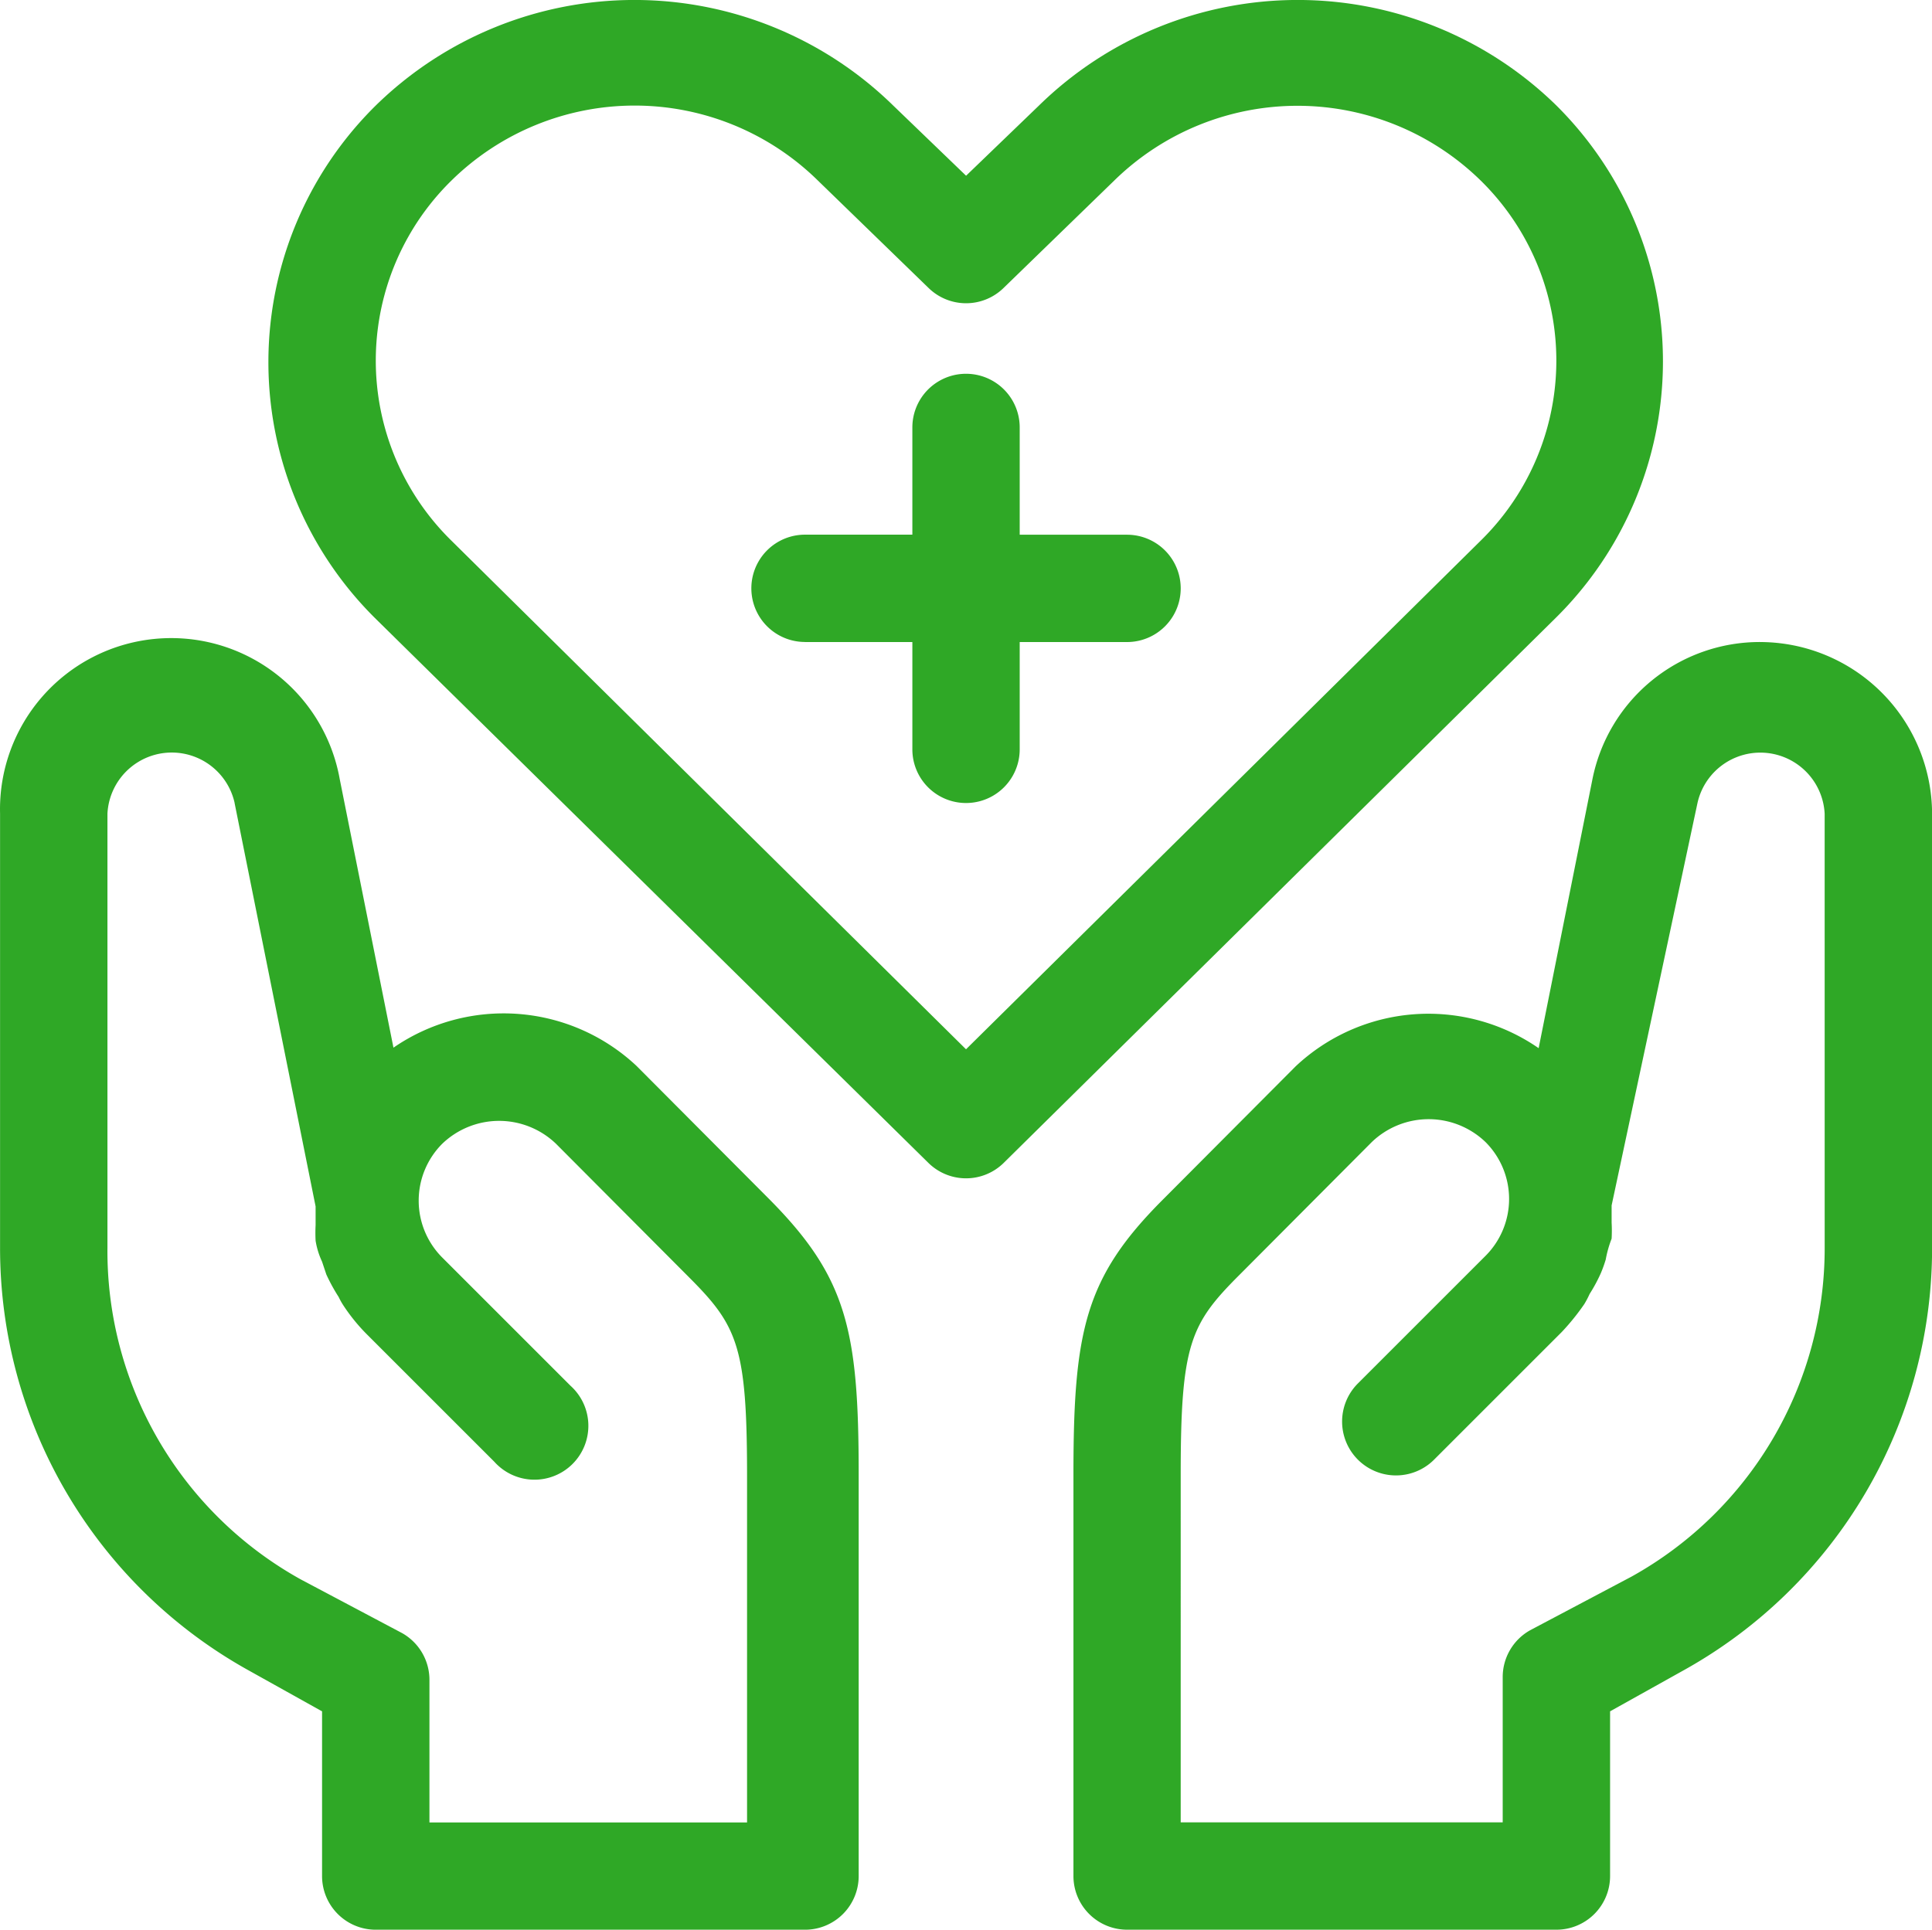 <svg id="Group_8" data-name="Group 8" xmlns="http://www.w3.org/2000/svg" width="93" height="92.911" viewBox="0 0 93 92.911">
  <g id="Layer_2" data-name="Layer 2">
    <path id="Path_3" data-name="Path 3" d="M26.331,65.658v20.9a23.249,23.249,0,0,0,11.935,20.33l3.565,1.989v7.931a2.583,2.583,0,0,0,2.583,2.583H65.079a2.583,2.583,0,0,0,2.583-2.583V97.458c0-6.923-.568-9.481-4.314-13.252L56.968,77.8a9.351,9.351,0,0,0-11.7-.878L42.683,64a8.241,8.241,0,0,0-16.352,1.653Zm11.289-.517,3.9,19.426v.9a7.359,7.359,0,0,0,0,.749,3.767,3.767,0,0,0,.31,1.007l.207.62a8.834,8.834,0,0,0,.594,1.085,3.332,3.332,0,0,0,.232.413,8.834,8.834,0,0,0,1.085,1.343h0l6.174,6.174A2.594,2.594,0,1,0,53.79,93.2l-6.174-6.174a3.875,3.875,0,0,1,0-5.477,3.952,3.952,0,0,1,5.476,0l6.381,6.406c2.351,2.351,2.816,3.332,2.816,9.584v16.688H47v-6.871a2.583,2.583,0,0,0-1.317-2.247L40.8,102.521a18.083,18.083,0,0,1-9.3-15.965v-20.9a3.1,3.1,0,0,1,6.122-.517Zm73.442-7.75a8.215,8.215,0,0,0-8.086,6.639l-2.583,12.916a9.326,9.326,0,0,0-11.7.878L82.31,84.232C78.564,87.978,78,90.535,78,97.458v19.349a2.583,2.583,0,0,0,2.583,2.583h20.666a2.583,2.583,0,0,0,2.583-2.583v-7.931l3.565-1.989a23.249,23.249,0,0,0,11.935-20.33v-20.9A8.292,8.292,0,0,0,111.061,57.392Zm3.1,29.165a18.083,18.083,0,0,1-9.3,15.835l-4.882,2.583a2.583,2.583,0,0,0-1.317,2.247v7h-15.5V97.458c0-6.251.465-7.233,2.816-9.584l6.381-6.406a3.952,3.952,0,0,1,5.477,0,3.875,3.875,0,0,1,0,5.477l-6.174,6.174a2.594,2.594,0,0,0,3.668,3.668l6.174-6.174a11.187,11.187,0,0,0,1.085-1.343,4.49,4.49,0,0,0,.258-.491,7.57,7.57,0,0,0,.542-1.007,6.454,6.454,0,0,0,.232-.646,5.412,5.412,0,0,1,.284-1.007,7.025,7.025,0,0,0,0-.775c0-.284,0-.542,0-.827l4.133-19.374a3.1,3.1,0,0,1,6.122.517Zm-43.14-4.082a2.583,2.583,0,0,0,3.617,0L101.245,56.2a17.359,17.359,0,0,0,0-24.644,17.8,17.8,0,0,0-24.9,0l-3.513,3.384-3.513-3.384a17.8,17.8,0,0,0-24.9,0,17.359,17.359,0,0,0,0,24.722Zm-22.965-47.3a12.58,12.58,0,0,1,17.644,0l5.322,5.167a2.583,2.583,0,0,0,3.617,0l5.322-5.167a12.606,12.606,0,0,1,17.644,0,12.141,12.141,0,0,1,0,17.334L72.829,77,48.056,52.509a12.141,12.141,0,0,1,0-17.334Z" transform="translate(-26.328 -26.479)" fill="#2fa826"/>
    <path id="Path_4" data-name="Path 4" d="M90.358,69.97h5.167v5.167a2.583,2.583,0,1,0,5.167,0V69.97h5.167a2.583,2.583,0,0,0,0-5.167h-5.167V59.637a2.583,2.583,0,0,0-5.167,0V64.8H90.358a2.583,2.583,0,0,0,0,5.167Z" transform="translate(-51.607 -39.057)" fill="#2fa826"/>
  </g>
</svg>

